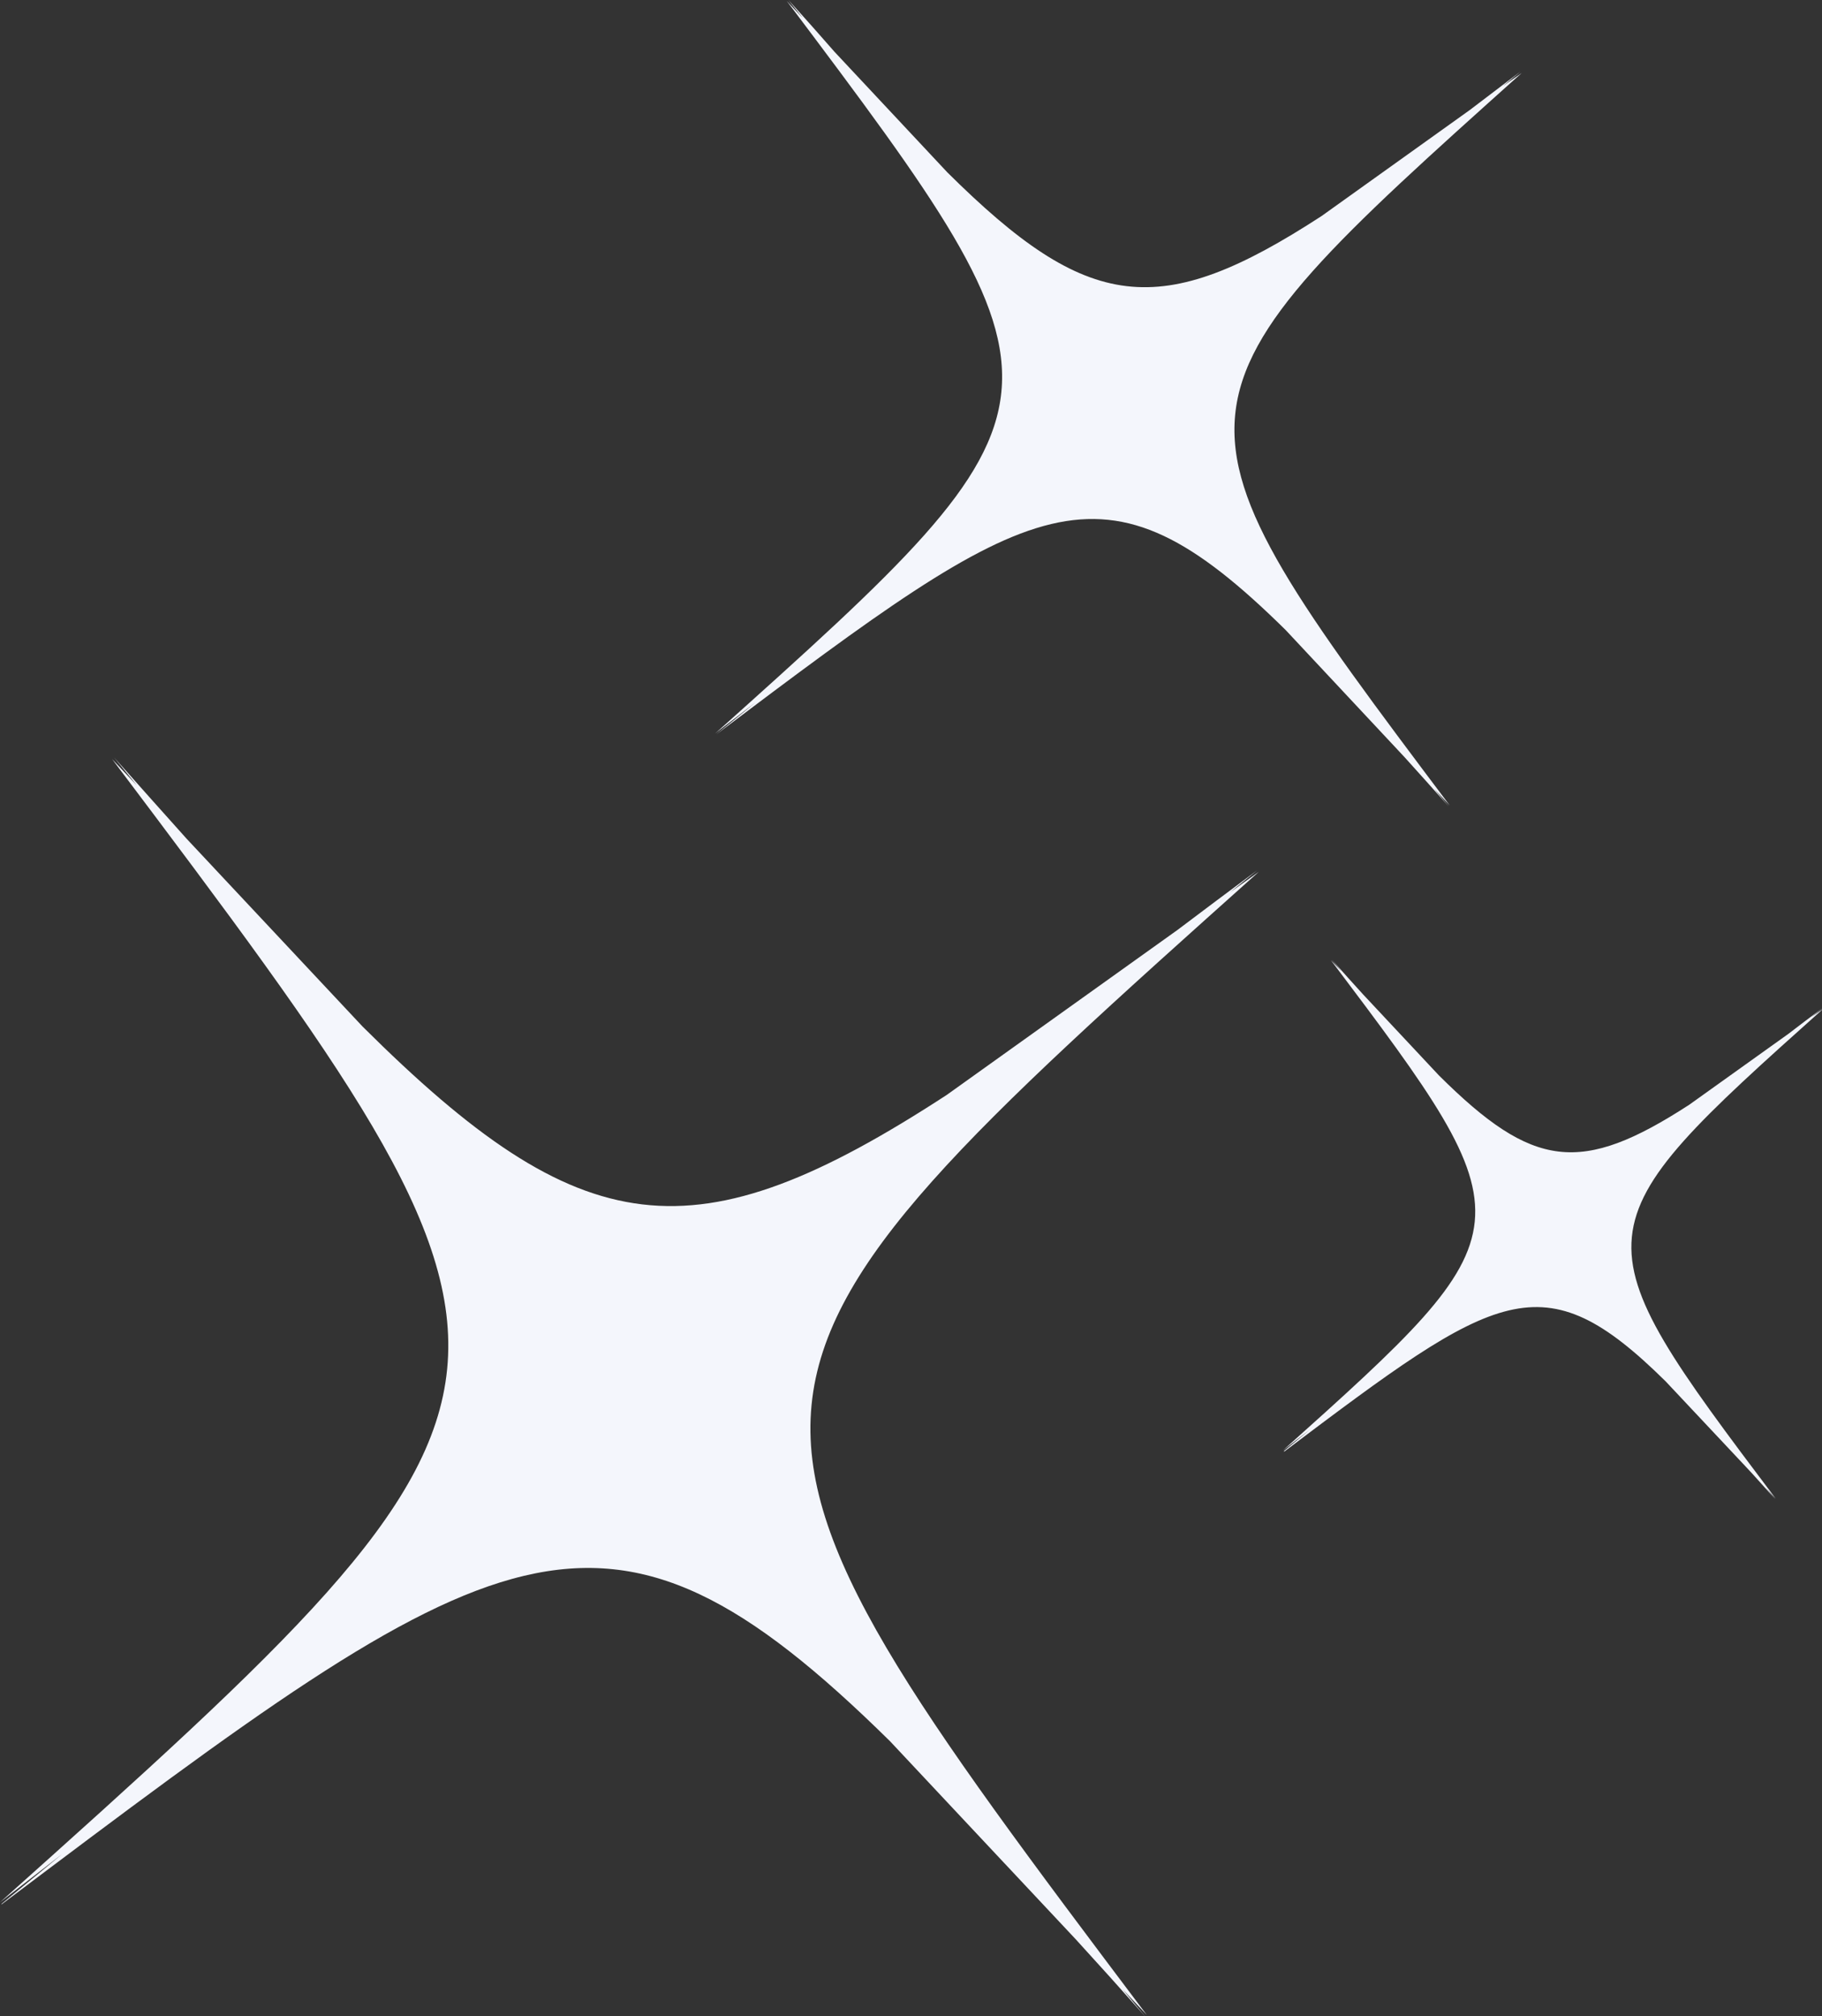 <svg xmlns="http://www.w3.org/2000/svg" id="a" viewBox="0 0 35.43 39.2"><rect x="0" y="0" width="35.43" height="39.2" fill="#333333" stroke="none"/><path d="m24.96,28.22l.51-.42-.52.4c4.81-4.31,4.82-4.37.93-9.53l.21.22-.19-.23c.21.24.41.46.61.68l1.47,1.57c1.83,1.82,2.76,1.94,4.87.57l1.93-1.38c.21-.16.43-.33.66-.5l-.22.18.24-.17c-4.81,4.3-4.82,4.37-.93,9.53l-.2-.22.19.23c-.2-.22-.39-.44-.58-.64l-1.55-1.65c-2.4-2.37-3.27-1.76-7.41,1.36Zm-11.03-13.94l.76-.62-.78.6C21.09,7.83,21.1,7.73,15.3.02l.31.33-.28-.35c.32.35.62.69.9,1.01l2.19,2.34c2.74,2.72,4.13,2.9,7.28.85l2.88-2.06c.32-.24.64-.49.99-.75l-.34.28.36-.25c-7.19,6.44-7.2,6.53-1.4,14.24l-.3-.32.28.34c-.3-.34-.59-.66-.86-.96l-2.31-2.47c-3.59-3.54-4.88-2.63-11.07,2.03ZM.03,37.02l1.18-.97-1.21.94c11.22-10.04,11.24-10.2,2.18-22.23l.48.51-.44-.54c.49.55.96,1.08,1.41,1.58l3.42,3.65c4.27,4.25,6.45,4.53,11.36,1.33l4.49-3.21c.49-.37,1.01-.76,1.55-1.16l-.53.43.56-.4c-11.23,10.04-11.24,10.2-2.18,22.23l-.47-.5.44.53c-.47-.53-.92-1.03-1.35-1.5l-3.61-3.85c-5.61-5.53-7.62-4.11-17.28,3.17Z" style="fill:#f4f6fc; fill-rule:evenodd;"></path></svg>